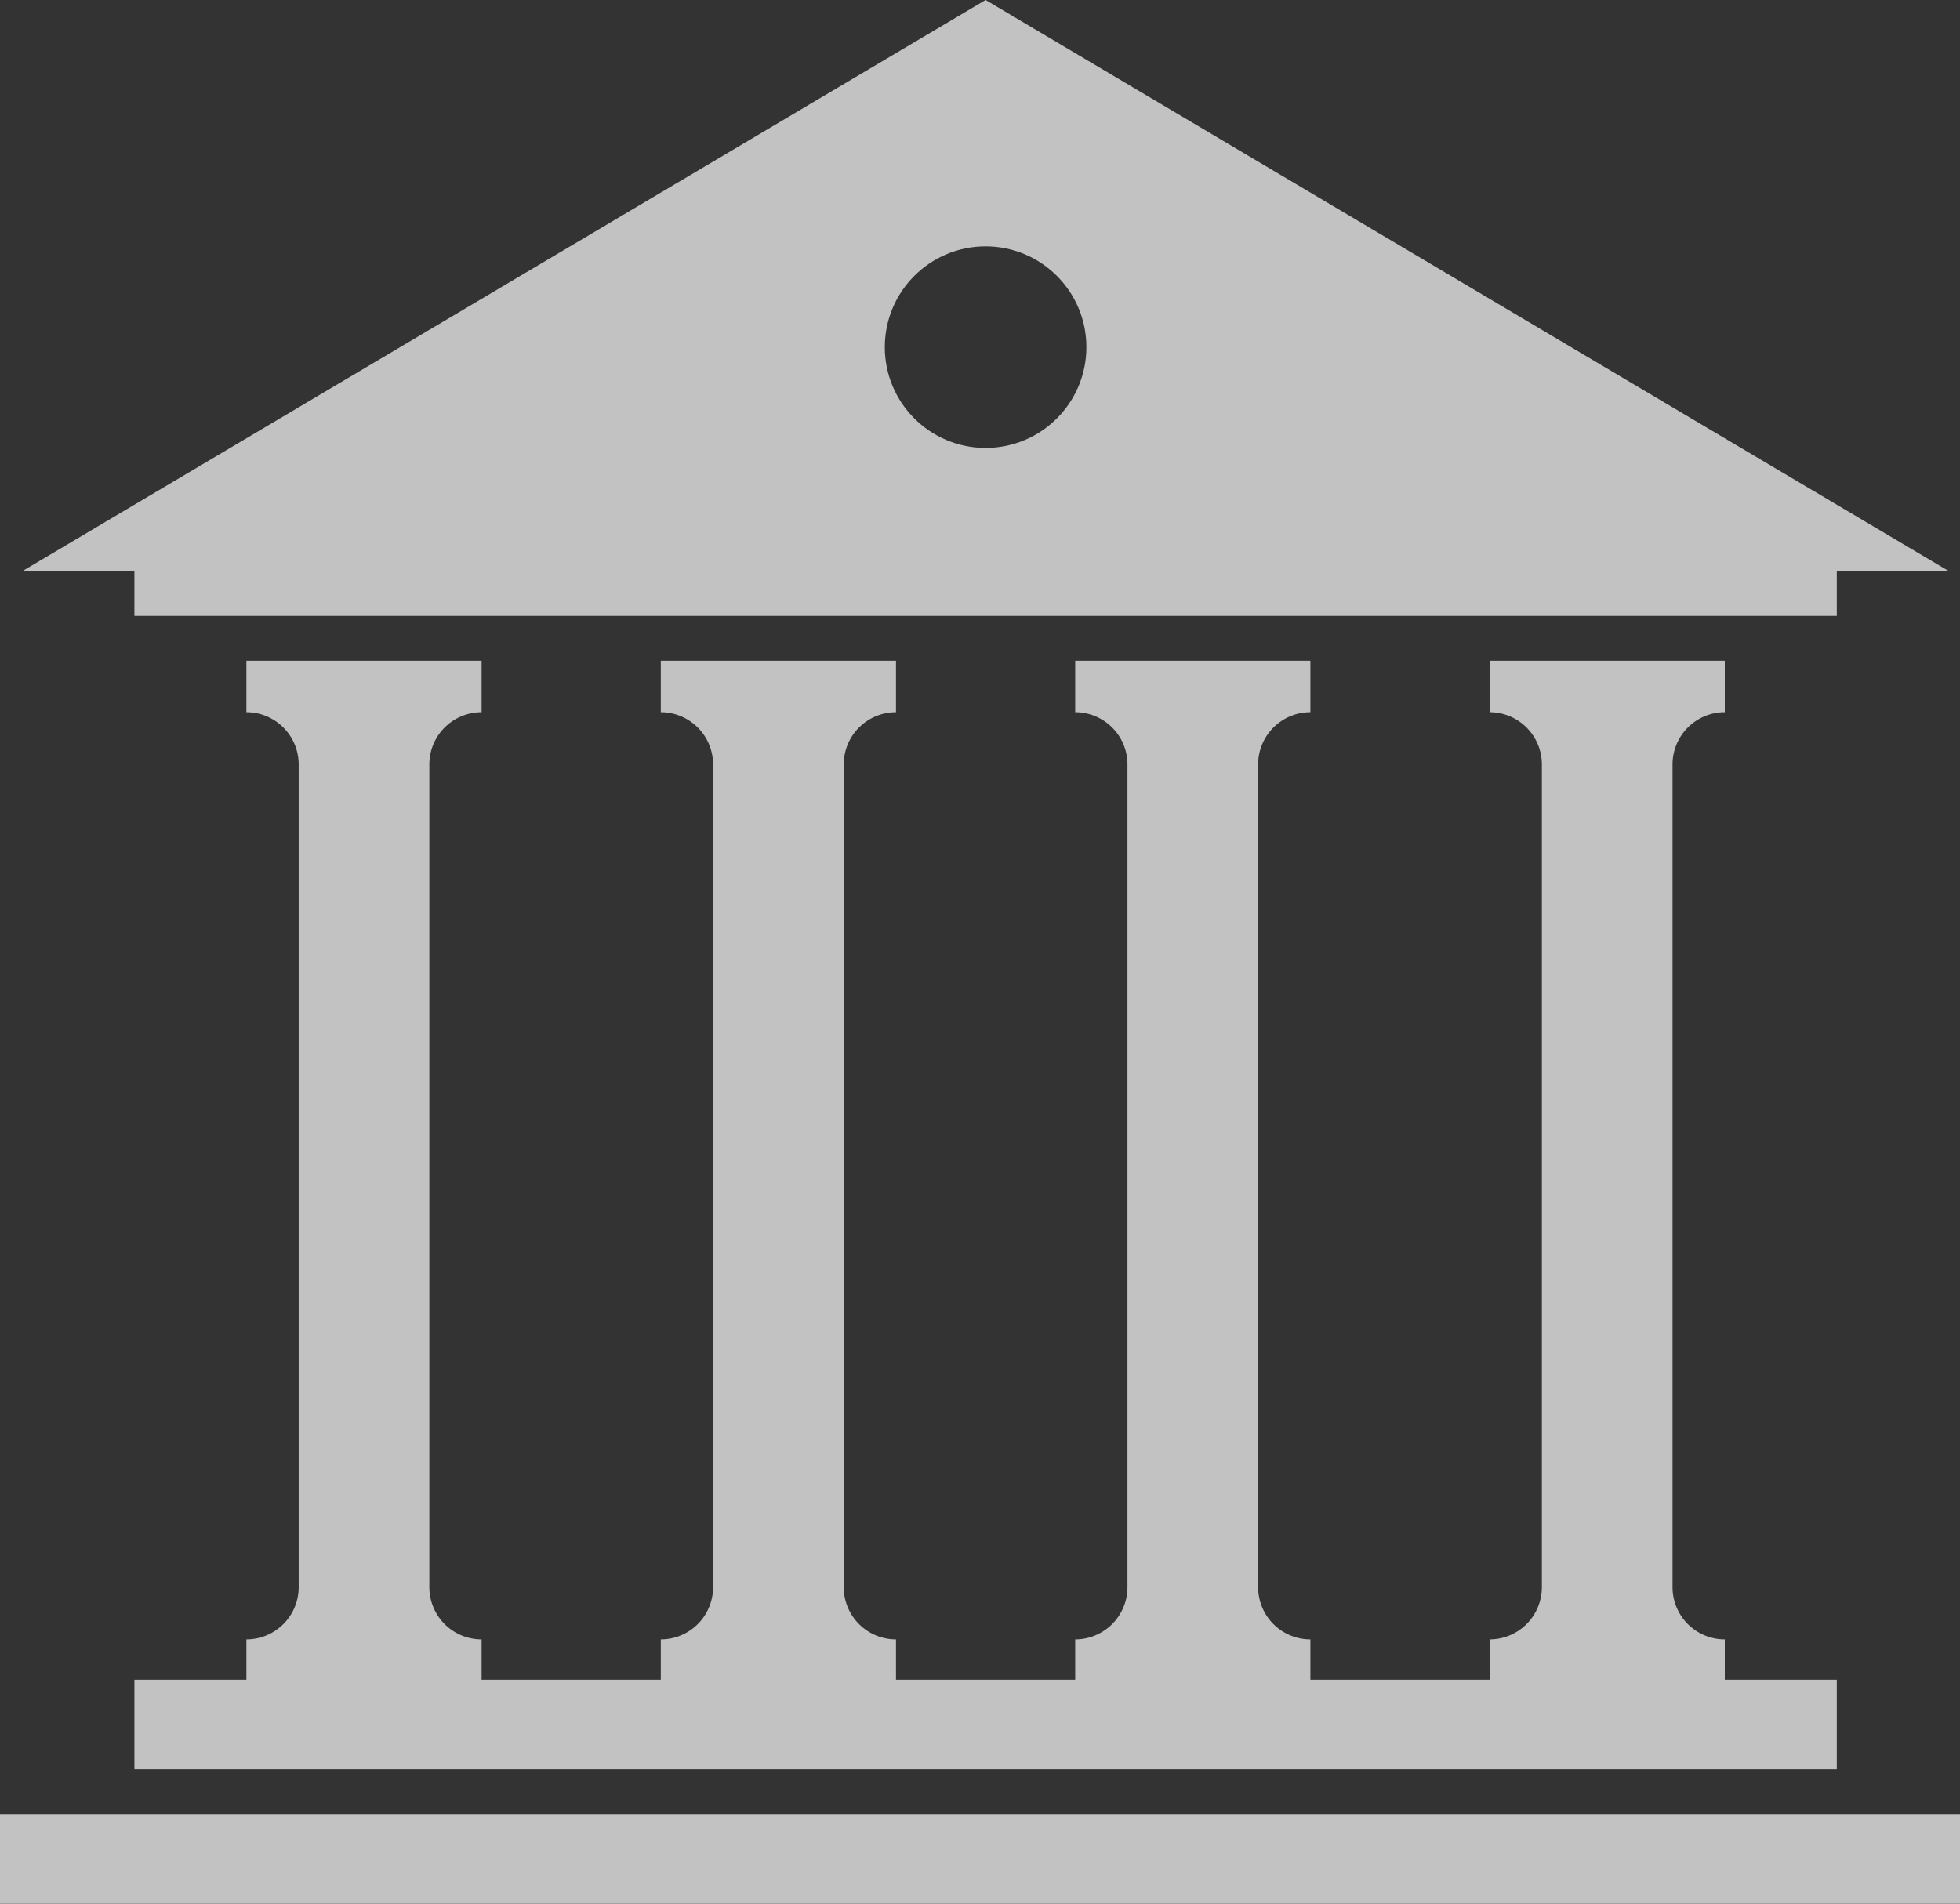 <svg xmlns="http://www.w3.org/2000/svg" width="280" height="272" viewBox="0 0 280 272">
    <rect x="0" y="0" width="280" height="272" fill="#333333" stroke="none"/>
    <g fill="#FFF" fill-rule="evenodd" opacity=".7">
        <path d="M262.4 81.6V88H19.2v-6.4h-16L140.8 0l137.6 81.6h-16zM140.8 64c7.953 0 14.4-6.447 14.4-14.4s-6.447-14.4-14.4-14.4-14.4 6.447-14.4 14.4S132.847 64 140.8 64zM19.2 240h243.2v12.8H19.2zM0 259.2h280V272H0z"/>
        <path d="M68.8 94.4v7.36a7.467 7.467 0 0 0-7.467 7.467v117.546a7.467 7.467 0 0 0 7.467 7.467v7.36H35.2v-7.36a7.467 7.467 0 0 0 7.467-7.467V109.227a7.467 7.467 0 0 0-7.467-7.467V94.4h33.6zM246.4 94.4v7.36a7.467 7.467 0 0 0-7.467 7.467v117.546a7.467 7.467 0 0 0 7.467 7.467v7.36h-33.6v-7.36a7.467 7.467 0 0 0 7.467-7.467V109.227a7.467 7.467 0 0 0-7.467-7.467V94.4h33.6zM128 94.4v7.36a7.467 7.467 0 0 0-7.467 7.467v117.546A7.467 7.467 0 0 0 128 234.24v7.36H94.4v-7.36a7.467 7.467 0 0 0 7.467-7.467V109.227a7.467 7.467 0 0 0-7.467-7.467V94.4H128zM187.2 94.4v7.36a7.467 7.467 0 0 0-7.467 7.467v117.546a7.467 7.467 0 0 0 7.467 7.467v7.36h-33.6v-7.36a7.467 7.467 0 0 0 7.467-7.467V109.227a7.467 7.467 0 0 0-7.467-7.467V94.4h33.6z"/>
    </g>
</svg>
